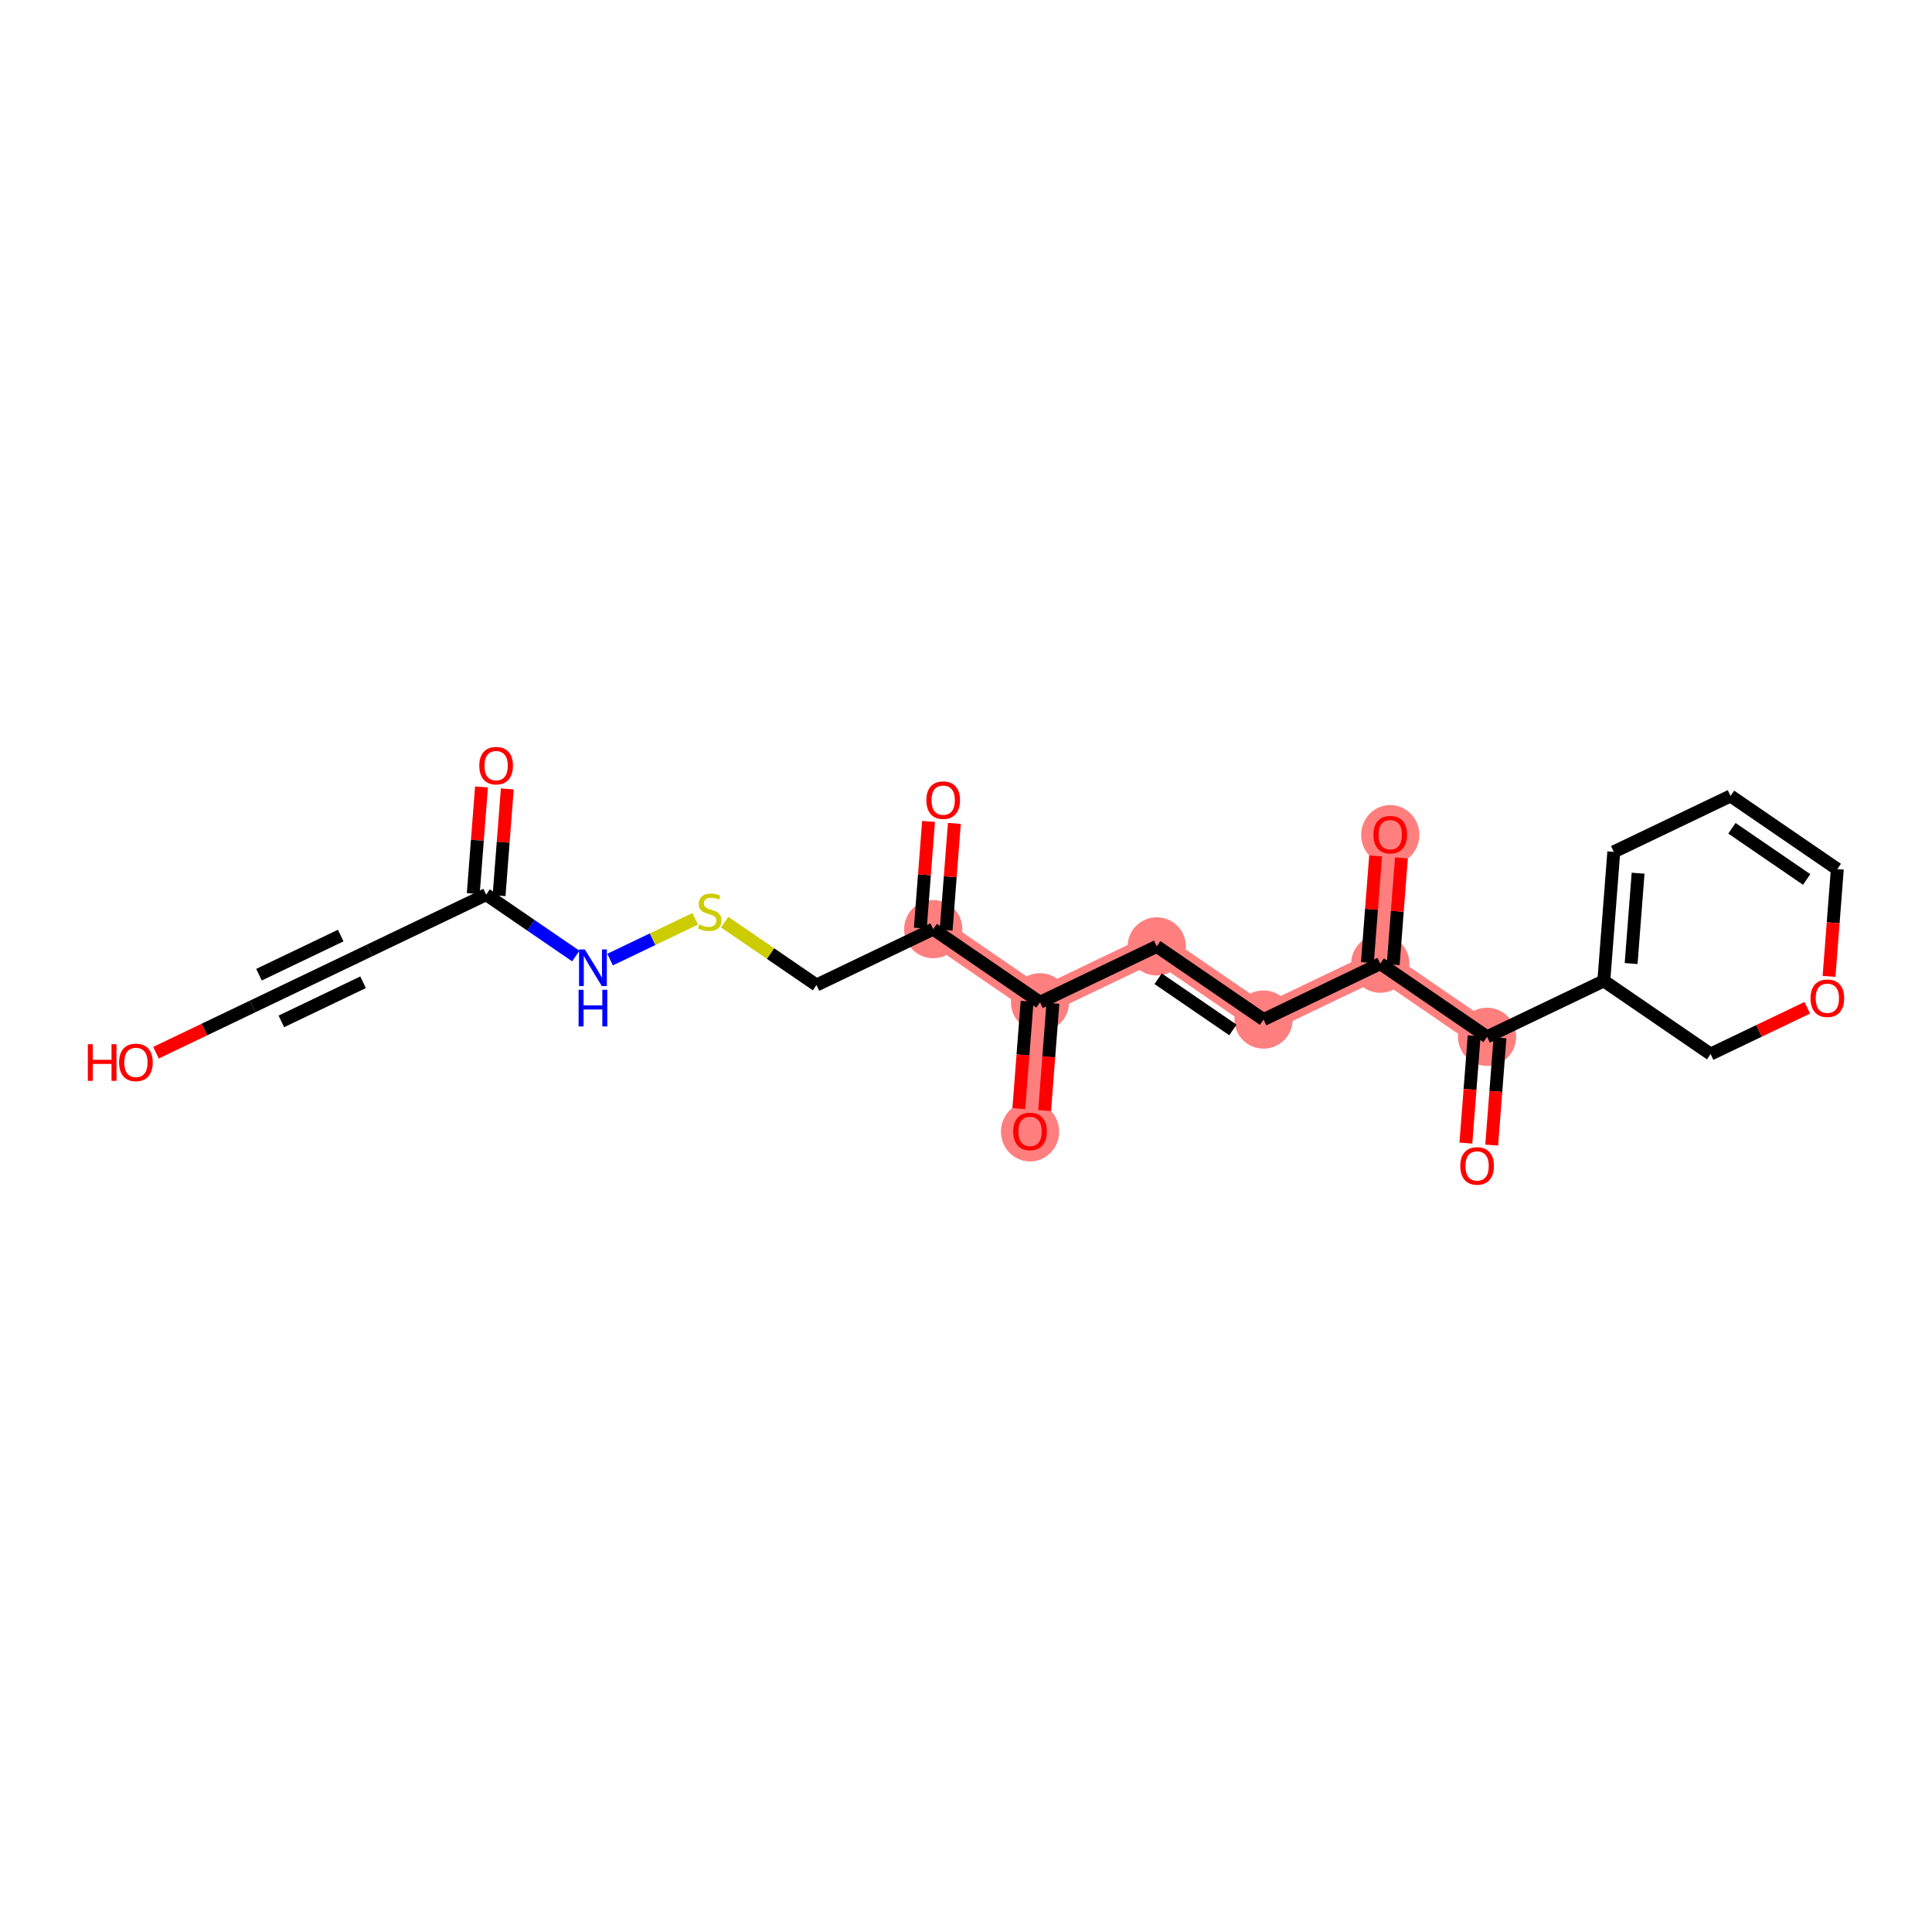<?xml version='1.0' encoding='iso-8859-1'?>
<svg version='1.1' baseProfile='full'
              xmlns='http://www.w3.org/2000/svg'
                      xmlns:rdkit='http://www.rdkit.org/xml'
                      xmlns:xlink='http://www.w3.org/1999/xlink'
                  xml:space='preserve'
width='300px' height='300px' viewBox='0 0 300 300'>
<!-- END OF HEADER -->
<rect style='opacity:1.0;fill:#FFFFFF;stroke:none' width='300' height='300' x='0' y='0'> </rect>
<rect style='opacity:1.0;fill:#FFFFFF;stroke:none' width='300' height='300' x='0' y='0'> </rect>
<path d='M 144.911,144.276 L 161.492,155.636' style='fill:none;fill-rule:evenodd;stroke:#FF7F7F;stroke-width:4.3px;stroke-linecap:butt;stroke-linejoin:miter;stroke-opacity:1' />
<path d='M 161.492,155.636 L 159.945,175.675' style='fill:none;fill-rule:evenodd;stroke:#FF7F7F;stroke-width:4.3px;stroke-linecap:butt;stroke-linejoin:miter;stroke-opacity:1' />
<path d='M 161.492,155.636 L 179.621,146.955' style='fill:none;fill-rule:evenodd;stroke:#FF7F7F;stroke-width:4.3px;stroke-linecap:butt;stroke-linejoin:miter;stroke-opacity:1' />
<path d='M 179.621,146.955 L 196.202,158.315' style='fill:none;fill-rule:evenodd;stroke:#FF7F7F;stroke-width:4.3px;stroke-linecap:butt;stroke-linejoin:miter;stroke-opacity:1' />
<path d='M 196.202,158.315 L 214.331,149.635' style='fill:none;fill-rule:evenodd;stroke:#FF7F7F;stroke-width:4.3px;stroke-linecap:butt;stroke-linejoin:miter;stroke-opacity:1' />
<path d='M 214.331,149.635 L 215.878,129.595' style='fill:none;fill-rule:evenodd;stroke:#FF7F7F;stroke-width:4.3px;stroke-linecap:butt;stroke-linejoin:miter;stroke-opacity:1' />
<path d='M 214.331,149.635 L 230.912,160.995' style='fill:none;fill-rule:evenodd;stroke:#FF7F7F;stroke-width:4.3px;stroke-linecap:butt;stroke-linejoin:miter;stroke-opacity:1' />
<ellipse cx='144.911' cy='144.276' rx='4.02' ry='4.02'  style='fill:#FF7F7F;fill-rule:evenodd;stroke:#FF7F7F;stroke-width:1.0px;stroke-linecap:butt;stroke-linejoin:miter;stroke-opacity:1' />
<ellipse cx='161.492' cy='155.636' rx='4.02' ry='4.02'  style='fill:#FF7F7F;fill-rule:evenodd;stroke:#FF7F7F;stroke-width:1.0px;stroke-linecap:butt;stroke-linejoin:miter;stroke-opacity:1' />
<ellipse cx='159.945' cy='175.72' rx='4.02' ry='4.133'  style='fill:#FF7F7F;fill-rule:evenodd;stroke:#FF7F7F;stroke-width:1.0px;stroke-linecap:butt;stroke-linejoin:miter;stroke-opacity:1' />
<ellipse cx='179.621' cy='146.955' rx='4.02' ry='4.02'  style='fill:#FF7F7F;fill-rule:evenodd;stroke:#FF7F7F;stroke-width:1.0px;stroke-linecap:butt;stroke-linejoin:miter;stroke-opacity:1' />
<ellipse cx='196.202' cy='158.315' rx='4.02' ry='4.02'  style='fill:#FF7F7F;fill-rule:evenodd;stroke:#FF7F7F;stroke-width:1.0px;stroke-linecap:butt;stroke-linejoin:miter;stroke-opacity:1' />
<ellipse cx='214.331' cy='149.635' rx='4.02' ry='4.02'  style='fill:#FF7F7F;fill-rule:evenodd;stroke:#FF7F7F;stroke-width:1.0px;stroke-linecap:butt;stroke-linejoin:miter;stroke-opacity:1' />
<ellipse cx='215.878' cy='129.639' rx='4.02' ry='4.133'  style='fill:#FF7F7F;fill-rule:evenodd;stroke:#FF7F7F;stroke-width:1.0px;stroke-linecap:butt;stroke-linejoin:miter;stroke-opacity:1' />
<ellipse cx='230.912' cy='160.995' rx='4.02' ry='4.02'  style='fill:#FF7F7F;fill-rule:evenodd;stroke:#FF7F7F;stroke-width:1.0px;stroke-linecap:butt;stroke-linejoin:miter;stroke-opacity:1' />
<path class='bond-0 atom-0 atom-1' d='M 74.766,122.192 L 74.126,130.477' style='fill:none;fill-rule:evenodd;stroke:#FF0000;stroke-width:2.0px;stroke-linecap:butt;stroke-linejoin:miter;stroke-opacity:1' />
<path class='bond-0 atom-0 atom-1' d='M 74.126,130.477 L 73.487,138.762' style='fill:none;fill-rule:evenodd;stroke:#000000;stroke-width:2.0px;stroke-linecap:butt;stroke-linejoin:miter;stroke-opacity:1' />
<path class='bond-0 atom-0 atom-1' d='M 78.774,122.501 L 78.134,130.786' style='fill:none;fill-rule:evenodd;stroke:#FF0000;stroke-width:2.0px;stroke-linecap:butt;stroke-linejoin:miter;stroke-opacity:1' />
<path class='bond-0 atom-0 atom-1' d='M 78.134,130.786 L 77.495,139.072' style='fill:none;fill-rule:evenodd;stroke:#000000;stroke-width:2.0px;stroke-linecap:butt;stroke-linejoin:miter;stroke-opacity:1' />
<path class='bond-1 atom-1 atom-2' d='M 75.491,138.917 L 57.362,147.597' style='fill:none;fill-rule:evenodd;stroke:#000000;stroke-width:2.0px;stroke-linecap:butt;stroke-linejoin:miter;stroke-opacity:1' />
<path class='bond-4 atom-1 atom-5' d='M 75.491,138.917 L 82.451,143.685' style='fill:none;fill-rule:evenodd;stroke:#000000;stroke-width:2.0px;stroke-linecap:butt;stroke-linejoin:miter;stroke-opacity:1' />
<path class='bond-4 atom-1 atom-5' d='M 82.451,143.685 L 89.411,148.454' style='fill:none;fill-rule:evenodd;stroke:#0000FF;stroke-width:2.0px;stroke-linecap:butt;stroke-linejoin:miter;stroke-opacity:1' />
<path class='bond-2 atom-2 atom-3' d='M 57.362,147.597 L 39.234,156.277' style='fill:none;fill-rule:evenodd;stroke:#000000;stroke-width:2.0px;stroke-linecap:butt;stroke-linejoin:miter;stroke-opacity:1' />
<path class='bond-2 atom-2 atom-3' d='M 52.907,145.274 L 40.217,151.35' style='fill:none;fill-rule:evenodd;stroke:#000000;stroke-width:2.0px;stroke-linecap:butt;stroke-linejoin:miter;stroke-opacity:1' />
<path class='bond-2 atom-2 atom-3' d='M 56.379,152.525 L 43.689,158.601' style='fill:none;fill-rule:evenodd;stroke:#000000;stroke-width:2.0px;stroke-linecap:butt;stroke-linejoin:miter;stroke-opacity:1' />
<path class='bond-3 atom-3 atom-4' d='M 39.234,156.277 L 31.727,159.872' style='fill:none;fill-rule:evenodd;stroke:#000000;stroke-width:2.0px;stroke-linecap:butt;stroke-linejoin:miter;stroke-opacity:1' />
<path class='bond-3 atom-3 atom-4' d='M 31.727,159.872 L 24.221,163.466' style='fill:none;fill-rule:evenodd;stroke:#FF0000;stroke-width:2.0px;stroke-linecap:butt;stroke-linejoin:miter;stroke-opacity:1' />
<path class='bond-5 atom-5 atom-6' d='M 94.734,149.002 L 101.34,145.839' style='fill:none;fill-rule:evenodd;stroke:#0000FF;stroke-width:2.0px;stroke-linecap:butt;stroke-linejoin:miter;stroke-opacity:1' />
<path class='bond-5 atom-5 atom-6' d='M 101.34,145.839 L 107.947,142.676' style='fill:none;fill-rule:evenodd;stroke:#CCCC00;stroke-width:2.0px;stroke-linecap:butt;stroke-linejoin:miter;stroke-opacity:1' />
<path class='bond-6 atom-6 atom-7' d='M 112.528,143.191 L 119.655,148.074' style='fill:none;fill-rule:evenodd;stroke:#CCCC00;stroke-width:2.0px;stroke-linecap:butt;stroke-linejoin:miter;stroke-opacity:1' />
<path class='bond-6 atom-6 atom-7' d='M 119.655,148.074 L 126.782,152.956' style='fill:none;fill-rule:evenodd;stroke:#000000;stroke-width:2.0px;stroke-linecap:butt;stroke-linejoin:miter;stroke-opacity:1' />
<path class='bond-7 atom-7 atom-8' d='M 126.782,152.956 L 144.911,144.276' style='fill:none;fill-rule:evenodd;stroke:#000000;stroke-width:2.0px;stroke-linecap:butt;stroke-linejoin:miter;stroke-opacity:1' />
<path class='bond-8 atom-8 atom-9' d='M 146.915,144.431 L 147.554,136.145' style='fill:none;fill-rule:evenodd;stroke:#000000;stroke-width:2.0px;stroke-linecap:butt;stroke-linejoin:miter;stroke-opacity:1' />
<path class='bond-8 atom-8 atom-9' d='M 147.554,136.145 L 148.194,127.86' style='fill:none;fill-rule:evenodd;stroke:#FF0000;stroke-width:2.0px;stroke-linecap:butt;stroke-linejoin:miter;stroke-opacity:1' />
<path class='bond-8 atom-8 atom-9' d='M 142.907,144.121 L 143.546,135.836' style='fill:none;fill-rule:evenodd;stroke:#000000;stroke-width:2.0px;stroke-linecap:butt;stroke-linejoin:miter;stroke-opacity:1' />
<path class='bond-8 atom-8 atom-9' d='M 143.546,135.836 L 144.186,127.551' style='fill:none;fill-rule:evenodd;stroke:#FF0000;stroke-width:2.0px;stroke-linecap:butt;stroke-linejoin:miter;stroke-opacity:1' />
<path class='bond-9 atom-8 atom-10' d='M 144.911,144.276 L 161.492,155.636' style='fill:none;fill-rule:evenodd;stroke:#000000;stroke-width:2.0px;stroke-linecap:butt;stroke-linejoin:miter;stroke-opacity:1' />
<path class='bond-10 atom-10 atom-11' d='M 159.488,155.481 L 158.845,163.81' style='fill:none;fill-rule:evenodd;stroke:#000000;stroke-width:2.0px;stroke-linecap:butt;stroke-linejoin:miter;stroke-opacity:1' />
<path class='bond-10 atom-10 atom-11' d='M 158.845,163.81 L 158.202,172.14' style='fill:none;fill-rule:evenodd;stroke:#FF0000;stroke-width:2.0px;stroke-linecap:butt;stroke-linejoin:miter;stroke-opacity:1' />
<path class='bond-10 atom-10 atom-11' d='M 163.496,155.79 L 162.853,164.12' style='fill:none;fill-rule:evenodd;stroke:#000000;stroke-width:2.0px;stroke-linecap:butt;stroke-linejoin:miter;stroke-opacity:1' />
<path class='bond-10 atom-10 atom-11' d='M 162.853,164.12 L 162.21,172.449' style='fill:none;fill-rule:evenodd;stroke:#FF0000;stroke-width:2.0px;stroke-linecap:butt;stroke-linejoin:miter;stroke-opacity:1' />
<path class='bond-11 atom-10 atom-12' d='M 161.492,155.636 L 179.621,146.955' style='fill:none;fill-rule:evenodd;stroke:#000000;stroke-width:2.0px;stroke-linecap:butt;stroke-linejoin:miter;stroke-opacity:1' />
<path class='bond-12 atom-12 atom-13' d='M 179.621,146.955 L 196.202,158.315' style='fill:none;fill-rule:evenodd;stroke:#000000;stroke-width:2.0px;stroke-linecap:butt;stroke-linejoin:miter;stroke-opacity:1' />
<path class='bond-12 atom-12 atom-13' d='M 179.836,151.976 L 191.443,159.927' style='fill:none;fill-rule:evenodd;stroke:#000000;stroke-width:2.0px;stroke-linecap:butt;stroke-linejoin:miter;stroke-opacity:1' />
<path class='bond-13 atom-13 atom-14' d='M 196.202,158.315 L 214.331,149.635' style='fill:none;fill-rule:evenodd;stroke:#000000;stroke-width:2.0px;stroke-linecap:butt;stroke-linejoin:miter;stroke-opacity:1' />
<path class='bond-14 atom-14 atom-15' d='M 216.335,149.79 L 216.974,141.504' style='fill:none;fill-rule:evenodd;stroke:#000000;stroke-width:2.0px;stroke-linecap:butt;stroke-linejoin:miter;stroke-opacity:1' />
<path class='bond-14 atom-14 atom-15' d='M 216.974,141.504 L 217.614,133.219' style='fill:none;fill-rule:evenodd;stroke:#FF0000;stroke-width:2.0px;stroke-linecap:butt;stroke-linejoin:miter;stroke-opacity:1' />
<path class='bond-14 atom-14 atom-15' d='M 212.327,149.48 L 212.966,141.195' style='fill:none;fill-rule:evenodd;stroke:#000000;stroke-width:2.0px;stroke-linecap:butt;stroke-linejoin:miter;stroke-opacity:1' />
<path class='bond-14 atom-14 atom-15' d='M 212.966,141.195 L 213.606,132.91' style='fill:none;fill-rule:evenodd;stroke:#FF0000;stroke-width:2.0px;stroke-linecap:butt;stroke-linejoin:miter;stroke-opacity:1' />
<path class='bond-15 atom-14 atom-16' d='M 214.331,149.635 L 230.912,160.995' style='fill:none;fill-rule:evenodd;stroke:#000000;stroke-width:2.0px;stroke-linecap:butt;stroke-linejoin:miter;stroke-opacity:1' />
<path class='bond-16 atom-16 atom-17' d='M 228.908,160.84 L 228.265,169.169' style='fill:none;fill-rule:evenodd;stroke:#000000;stroke-width:2.0px;stroke-linecap:butt;stroke-linejoin:miter;stroke-opacity:1' />
<path class='bond-16 atom-16 atom-17' d='M 228.265,169.169 L 227.622,177.499' style='fill:none;fill-rule:evenodd;stroke:#FF0000;stroke-width:2.0px;stroke-linecap:butt;stroke-linejoin:miter;stroke-opacity:1' />
<path class='bond-16 atom-16 atom-17' d='M 232.916,161.149 L 232.273,169.479' style='fill:none;fill-rule:evenodd;stroke:#000000;stroke-width:2.0px;stroke-linecap:butt;stroke-linejoin:miter;stroke-opacity:1' />
<path class='bond-16 atom-16 atom-17' d='M 232.273,169.479 L 231.63,177.808' style='fill:none;fill-rule:evenodd;stroke:#FF0000;stroke-width:2.0px;stroke-linecap:butt;stroke-linejoin:miter;stroke-opacity:1' />
<path class='bond-17 atom-16 atom-18' d='M 230.912,160.995 L 249.041,152.314' style='fill:none;fill-rule:evenodd;stroke:#000000;stroke-width:2.0px;stroke-linecap:butt;stroke-linejoin:miter;stroke-opacity:1' />
<path class='bond-18 atom-18 atom-19' d='M 249.041,152.314 L 250.588,132.275' style='fill:none;fill-rule:evenodd;stroke:#000000;stroke-width:2.0px;stroke-linecap:butt;stroke-linejoin:miter;stroke-opacity:1' />
<path class='bond-18 atom-18 atom-19' d='M 253.281,149.618 L 254.364,135.59' style='fill:none;fill-rule:evenodd;stroke:#000000;stroke-width:2.0px;stroke-linecap:butt;stroke-linejoin:miter;stroke-opacity:1' />
<path class='bond-23 atom-23 atom-18' d='M 265.622,163.674 L 249.041,152.314' style='fill:none;fill-rule:evenodd;stroke:#000000;stroke-width:2.0px;stroke-linecap:butt;stroke-linejoin:miter;stroke-opacity:1' />
<path class='bond-19 atom-19 atom-20' d='M 250.588,132.275 L 268.716,123.594' style='fill:none;fill-rule:evenodd;stroke:#000000;stroke-width:2.0px;stroke-linecap:butt;stroke-linejoin:miter;stroke-opacity:1' />
<path class='bond-20 atom-20 atom-21' d='M 268.716,123.594 L 285.298,134.954' style='fill:none;fill-rule:evenodd;stroke:#000000;stroke-width:2.0px;stroke-linecap:butt;stroke-linejoin:miter;stroke-opacity:1' />
<path class='bond-20 atom-20 atom-21' d='M 268.932,128.615 L 280.539,136.566' style='fill:none;fill-rule:evenodd;stroke:#000000;stroke-width:2.0px;stroke-linecap:butt;stroke-linejoin:miter;stroke-opacity:1' />
<path class='bond-21 atom-21 atom-22' d='M 285.298,134.954 L 284.655,143.284' style='fill:none;fill-rule:evenodd;stroke:#000000;stroke-width:2.0px;stroke-linecap:butt;stroke-linejoin:miter;stroke-opacity:1' />
<path class='bond-21 atom-21 atom-22' d='M 284.655,143.284 L 284.012,151.613' style='fill:none;fill-rule:evenodd;stroke:#FF0000;stroke-width:2.0px;stroke-linecap:butt;stroke-linejoin:miter;stroke-opacity:1' />
<path class='bond-22 atom-22 atom-23' d='M 280.635,156.486 L 273.129,160.08' style='fill:none;fill-rule:evenodd;stroke:#FF0000;stroke-width:2.0px;stroke-linecap:butt;stroke-linejoin:miter;stroke-opacity:1' />
<path class='bond-22 atom-22 atom-23' d='M 273.129,160.08 L 265.622,163.674' style='fill:none;fill-rule:evenodd;stroke:#000000;stroke-width:2.0px;stroke-linecap:butt;stroke-linejoin:miter;stroke-opacity:1' />
<path  class='atom-0' d='M 74.425 118.893
Q 74.425 117.527, 75.1 116.763
Q 75.775 115.999, 77.038 115.999
Q 78.3 115.999, 78.975 116.763
Q 79.651 117.527, 79.651 118.893
Q 79.651 120.276, 78.967 121.064
Q 78.284 121.844, 77.038 121.844
Q 75.784 121.844, 75.1 121.064
Q 74.425 120.284, 74.425 118.893
M 77.038 121.201
Q 77.906 121.201, 78.372 120.622
Q 78.847 120.035, 78.847 118.893
Q 78.847 117.776, 78.372 117.213
Q 77.906 116.642, 77.038 116.642
Q 76.169 116.642, 75.695 117.205
Q 75.229 117.768, 75.229 118.893
Q 75.229 120.043, 75.695 120.622
Q 76.169 121.201, 77.038 121.201
' fill='#FF0000'/>
<path  class='atom-4' d='M 13.636 162.144
L 14.408 162.144
L 14.408 164.564
L 17.319 164.564
L 17.319 162.144
L 18.09 162.144
L 18.09 167.836
L 17.319 167.836
L 17.319 165.207
L 14.408 165.207
L 14.408 167.836
L 13.636 167.836
L 13.636 162.144
' fill='#FF0000'/>
<path  class='atom-4' d='M 18.492 164.974
Q 18.492 163.607, 19.168 162.843
Q 19.843 162.079, 21.105 162.079
Q 22.368 162.079, 23.043 162.843
Q 23.718 163.607, 23.718 164.974
Q 23.718 166.356, 23.035 167.144
Q 22.352 167.924, 21.105 167.924
Q 19.851 167.924, 19.168 167.144
Q 18.492 166.364, 18.492 164.974
M 21.105 167.281
Q 21.974 167.281, 22.44 166.702
Q 22.914 166.115, 22.914 164.974
Q 22.914 163.856, 22.44 163.293
Q 21.974 162.722, 21.105 162.722
Q 20.237 162.722, 19.763 163.285
Q 19.296 163.848, 19.296 164.974
Q 19.296 166.123, 19.763 166.702
Q 20.237 167.281, 21.105 167.281
' fill='#FF0000'/>
<path  class='atom-5' d='M 90.814 147.431
L 92.679 150.445
Q 92.864 150.743, 93.162 151.282
Q 93.459 151.82, 93.475 151.852
L 93.475 147.431
L 94.231 147.431
L 94.231 153.123
L 93.451 153.123
L 91.449 149.826
Q 91.216 149.441, 90.967 148.998
Q 90.726 148.556, 90.653 148.419
L 90.653 153.123
L 89.914 153.123
L 89.914 147.431
L 90.814 147.431
' fill='#0000FF'/>
<path  class='atom-5' d='M 89.845 153.692
L 90.617 153.692
L 90.617 156.112
L 93.528 156.112
L 93.528 153.692
L 94.299 153.692
L 94.299 159.384
L 93.528 159.384
L 93.528 156.755
L 90.617 156.755
L 90.617 159.384
L 89.845 159.384
L 89.845 153.692
' fill='#0000FF'/>
<path  class='atom-6' d='M 108.593 143.55
Q 108.657 143.574, 108.922 143.687
Q 109.188 143.799, 109.477 143.872
Q 109.775 143.936, 110.064 143.936
Q 110.603 143.936, 110.916 143.679
Q 111.23 143.413, 111.23 142.955
Q 111.23 142.642, 111.069 142.449
Q 110.916 142.256, 110.675 142.151
Q 110.434 142.047, 110.032 141.926
Q 109.525 141.773, 109.22 141.629
Q 108.922 141.484, 108.705 141.178
Q 108.496 140.873, 108.496 140.358
Q 108.496 139.643, 108.979 139.201
Q 109.469 138.758, 110.434 138.758
Q 111.093 138.758, 111.841 139.072
L 111.656 139.691
Q 110.973 139.41, 110.458 139.41
Q 109.903 139.41, 109.598 139.643
Q 109.292 139.868, 109.3 140.262
Q 109.3 140.567, 109.453 140.752
Q 109.614 140.937, 109.839 141.042
Q 110.072 141.146, 110.458 141.267
Q 110.973 141.428, 111.278 141.588
Q 111.584 141.749, 111.801 142.079
Q 112.026 142.4, 112.026 142.955
Q 112.026 143.743, 111.495 144.169
Q 110.973 144.587, 110.096 144.587
Q 109.59 144.587, 109.204 144.475
Q 108.826 144.37, 108.376 144.185
L 108.593 143.55
' fill='#CCCC00'/>
<path  class='atom-9' d='M 143.845 124.252
Q 143.845 122.885, 144.52 122.122
Q 145.196 121.358, 146.458 121.358
Q 147.72 121.358, 148.395 122.122
Q 149.071 122.885, 149.071 124.252
Q 149.071 125.635, 148.387 126.423
Q 147.704 127.203, 146.458 127.203
Q 145.204 127.203, 144.52 126.423
Q 143.845 125.643, 143.845 124.252
M 146.458 126.56
Q 147.326 126.56, 147.792 125.981
Q 148.267 125.394, 148.267 124.252
Q 148.267 123.135, 147.792 122.572
Q 147.326 122.001, 146.458 122.001
Q 145.589 122.001, 145.115 122.564
Q 144.649 123.127, 144.649 124.252
Q 144.649 125.402, 145.115 125.981
Q 145.589 126.56, 146.458 126.56
' fill='#FF0000'/>
<path  class='atom-11' d='M 157.332 175.692
Q 157.332 174.325, 158.008 173.561
Q 158.683 172.797, 159.945 172.797
Q 161.208 172.797, 161.883 173.561
Q 162.558 174.325, 162.558 175.692
Q 162.558 177.074, 161.875 177.862
Q 161.191 178.642, 159.945 178.642
Q 158.691 178.642, 158.008 177.862
Q 157.332 177.082, 157.332 175.692
M 159.945 177.999
Q 160.814 177.999, 161.28 177.42
Q 161.754 176.833, 161.754 175.692
Q 161.754 174.574, 161.28 174.011
Q 160.814 173.44, 159.945 173.44
Q 159.077 173.44, 158.603 174.003
Q 158.136 174.566, 158.136 175.692
Q 158.136 176.841, 158.603 177.42
Q 159.077 177.999, 159.945 177.999
' fill='#FF0000'/>
<path  class='atom-15' d='M 213.265 129.611
Q 213.265 128.244, 213.94 127.481
Q 214.615 126.717, 215.878 126.717
Q 217.14 126.717, 217.815 127.481
Q 218.491 128.244, 218.491 129.611
Q 218.491 130.994, 217.807 131.782
Q 217.124 132.562, 215.878 132.562
Q 214.624 132.562, 213.94 131.782
Q 213.265 131.002, 213.265 129.611
M 215.878 131.919
Q 216.746 131.919, 217.212 131.34
Q 217.687 130.753, 217.687 129.611
Q 217.687 128.494, 217.212 127.931
Q 216.746 127.36, 215.878 127.36
Q 215.009 127.36, 214.535 127.923
Q 214.069 128.486, 214.069 129.611
Q 214.069 130.761, 214.535 131.34
Q 215.009 131.919, 215.878 131.919
' fill='#FF0000'/>
<path  class='atom-17' d='M 226.752 181.05
Q 226.752 179.684, 227.428 178.92
Q 228.103 178.156, 229.365 178.156
Q 230.627 178.156, 231.303 178.92
Q 231.978 179.684, 231.978 181.05
Q 231.978 182.433, 231.295 183.221
Q 230.611 184.001, 229.365 184.001
Q 228.111 184.001, 227.428 183.221
Q 226.752 182.441, 226.752 181.05
M 229.365 183.358
Q 230.234 183.358, 230.7 182.779
Q 231.174 182.192, 231.174 181.05
Q 231.174 179.933, 230.7 179.37
Q 230.234 178.799, 229.365 178.799
Q 228.497 178.799, 228.023 179.362
Q 227.556 179.925, 227.556 181.05
Q 227.556 182.2, 228.023 182.779
Q 228.497 183.358, 229.365 183.358
' fill='#FF0000'/>
<path  class='atom-22' d='M 281.138 155.01
Q 281.138 153.643, 281.813 152.879
Q 282.488 152.116, 283.751 152.116
Q 285.013 152.116, 285.688 152.879
Q 286.364 153.643, 286.364 155.01
Q 286.364 156.393, 285.68 157.181
Q 284.997 157.961, 283.751 157.961
Q 282.497 157.961, 281.813 157.181
Q 281.138 156.401, 281.138 155.01
M 283.751 157.317
Q 284.619 157.317, 285.085 156.738
Q 285.56 156.152, 285.56 155.01
Q 285.56 153.892, 285.085 153.33
Q 284.619 152.759, 283.751 152.759
Q 282.882 152.759, 282.408 153.322
Q 281.942 153.884, 281.942 155.01
Q 281.942 156.16, 282.408 156.738
Q 282.882 157.317, 283.751 157.317
' fill='#FF0000'/>
</svg>
